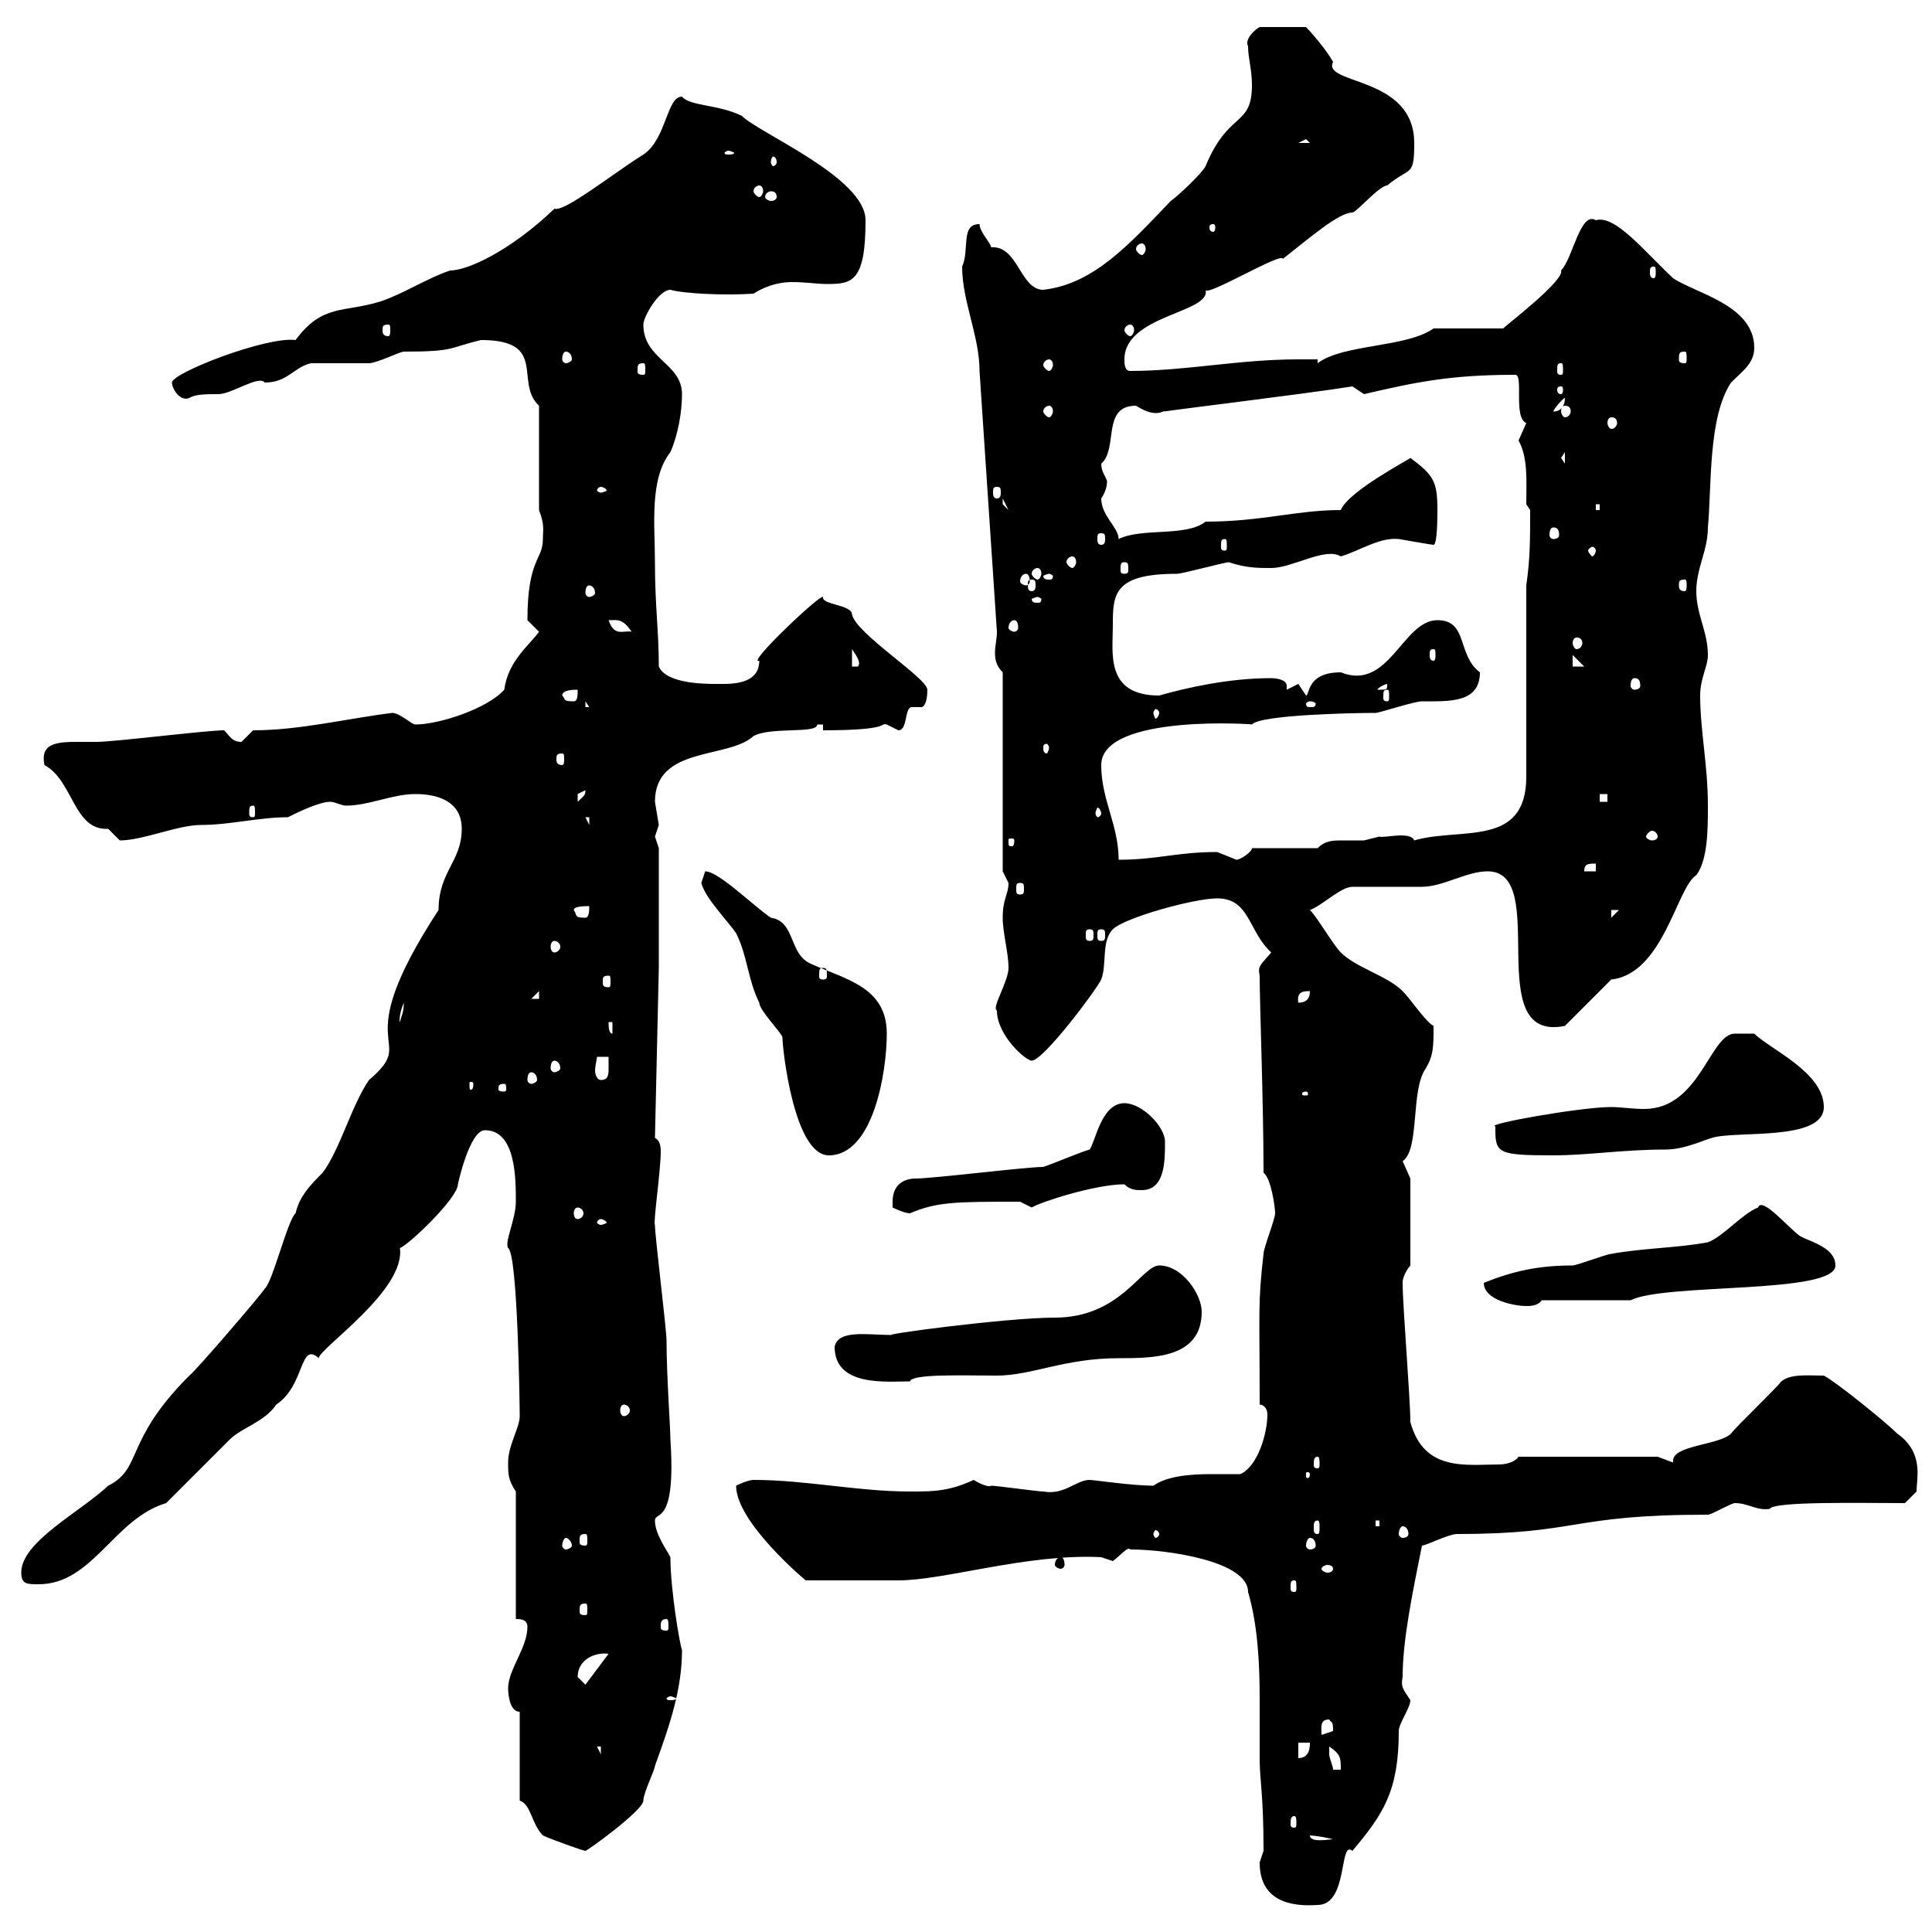 <svg xmlns="http://www.w3.org/2000/svg" xmlns:xlink="http://www.w3.org/1999/xlink" width="300" height="300"><path d="M195.60 289.20C195.60 295.20 200.40 296.10 204.60 295.80C209.40 295.80 207.90 285.60 210 287.40C214.80 281.70 217.20 278.10 217.20 268.80C217.20 267.60 219 265.20 219 264C217.80 262.20 217.50 261.90 217.80 260.40C217.80 254.70 219.30 247.50 220.80 240C221.40 240 225 238.20 226.20 238.20C245.40 238.20 243.60 235.20 265.20 235.20C265.80 235.20 268.80 233.40 269.40 233.40C271.50 233.40 272.70 234.60 274.80 234.30C275.40 233.10 288.90 233.40 295.80 233.40L297.60 231.60C297.60 229.50 298.80 225.60 294.60 222.60C292.80 220.80 285 214.50 283.20 213.60C280.50 213.60 278.10 213.30 276.60 214.50C276 215.40 269.40 221.70 268.80 222.60C267 224.40 259.80 224.40 259.80 226.80C259.80 226.80 259.80 227.10 259.80 227.10L257.40 226.20L235.80 226.20C235.20 227.10 233.70 227.40 232.80 227.40C227.70 227.40 221.10 228.60 219 220.80C219 217.20 217.80 202.80 217.80 199.20C217.80 199.80 217.50 198.30 219 196.50L219 183C219 183 217.80 180.30 217.80 180.30C220.50 178.50 219 169.20 221.40 165.90C222.60 163.80 222.60 162.60 222.60 159.30C221.40 158.70 219 155.10 217.80 153.90C215.40 151.50 210.60 150.30 208.20 147.90C207 146.70 204.60 142.50 203.40 141.30C205.20 140.70 208.20 137.70 210 137.70C210.60 137.70 219.60 137.70 220.80 137.70C224.10 137.70 227.70 135.30 231 135.30C240.90 135.30 229.80 162 243 159.30L250.20 152.10C258.30 151.20 260.40 137.70 263.40 135.90C265.20 133.50 265.20 128.70 265.20 125.10C265.20 118.80 264 113.40 264 108C264 105.30 265.20 103.50 265.20 101.70C265.20 98.10 263.40 95.40 263.40 91.80C263.40 88.20 265.20 85.50 265.20 81.90C265.80 75.60 265.20 64.80 268.80 59.40C270.60 57.60 272.40 56.40 272.40 54C272.40 47.40 263.40 45.60 259.80 43.20C255.30 39 250.80 33.30 247.80 34.20C245.40 32.70 244.20 40.20 242.40 42C243 43.50 234 50.40 233.40 51L222.60 51C218.40 54 208.50 53.40 204.60 56.40L204.60 55.80L201.60 55.80C192.30 55.80 184.20 57.60 175.50 57.60C174.60 57.60 174.60 56.40 174.60 55.80C174.60 48.90 188.10 48.60 187.20 45C187.20 46.20 199.20 39 199.20 40.20C203.40 36.90 207.90 33 210 33C210.60 33 214.20 28.80 215.40 28.80C219 25.80 219.60 27.60 219.60 22.20C219.60 11.70 205.20 13.20 207 9.60C205.80 7.50 203.40 4.80 202.80 4.20L195.60 4.20C195 4.50 193.20 6 193.80 7.20C193.80 9 194.40 10.80 194.40 13.20C194.40 19.80 190.80 17.10 187.20 25.80C186.60 27 182.70 30.60 181.80 31.20C175.20 38.10 169.80 44.10 162 45C158.40 45 158.10 38.10 153.90 38.40C153.90 37.80 152.10 36 152.10 34.80C149.10 34.80 150.60 38.70 149.40 41.40C149.40 46.80 152.10 52.20 152.10 57.60C153 71.10 153.90 84.60 154.80 98.10C154.80 99.30 154.50 100.20 154.50 101.40C154.50 102.60 154.80 103.50 155.70 104.40L155.70 135.30C155.70 135.30 156.60 137.10 156.60 137.10C156.60 138.90 155.70 139.50 155.70 142.50C155.70 144.90 156.60 147.90 156.60 150.30C156.60 152.40 153.90 156.60 154.80 156.90C154.80 160.80 159.30 164.70 160.20 164.70C162 164.70 170.10 153.90 171 152.10C171.90 149.70 171 146.10 172.80 144.30C174.60 142.50 185.40 139.50 189 139.50C194.10 139.50 193.80 144.60 197.40 147.90C195.60 150 195.30 150 195.60 151.50C195.60 156 196.20 171.30 196.20 182.10C197.40 183 198 187.50 198 188.40C198 189.30 196.20 193.80 196.20 194.70C195.30 202.50 195.60 203.40 195.60 218.10C196.20 218.10 196.80 218.70 196.80 219.60C196.80 222.60 195.30 227.70 192.60 228.90C191.40 228.90 189.90 228.90 188.10 228.90C184.80 228.90 181.20 229.20 179.10 230.70C175.80 230.70 169.80 229.80 169.20 229.80C167.10 229.80 165.30 232.20 162 231.60C161.10 231.60 154.80 230.70 153.90 230.70C153.60 231 152.10 230.40 151.20 229.80C147.30 231.60 144.90 231.60 141.30 231.60C133.20 231.60 125.10 229.80 117 229.80C116.10 229.80 114.30 230.70 114.30 230.70C114.30 236.40 125.10 245.40 125.10 245.40C130.50 245.40 136.50 245.40 139.50 245.40C146.70 245.40 159.60 241.20 171 241.80C171 241.80 172.80 242.40 172.80 242.40C173.70 241.80 175.20 240 175.50 240.60C181.20 240.60 193.80 242.40 193.80 247.20C195.30 252.30 195.60 258.30 195.60 263.70C195.60 267 195.60 270.30 195.60 273C195.60 276.60 196.20 278.40 196.20 287.40C196.20 287.40 195.60 289.20 195.60 289.20ZM80.70 279.60C82.50 280.20 82.50 283.20 84.30 285C85.50 285.60 90.60 287.40 90.90 287.40C91.20 287.40 99.90 281.10 99.90 279.60C99.90 278.40 101.70 274.80 101.70 274.20C104.10 267.60 105.90 262.20 105.90 256.20C105.60 255.60 104.10 246.90 104.10 241.80C103.50 240.60 101.70 238.20 101.70 236.10C101.70 234.60 105 237 104.10 223.50C104.10 221.70 103.50 213.60 103.50 208.20C103.50 206.40 101.70 192 101.70 190.20C101.40 189.90 102.60 181.80 102.60 178.80C102.60 177.60 102.30 177 101.70 176.70L102.30 150.30L102.30 131.70C102.30 131.70 101.70 129.90 101.70 129.90C101.70 129.90 102.30 128.10 102.30 128.10C102.30 128.10 101.70 124.50 101.70 124.50C101.70 115.80 113.10 117.90 117 114.30C119.70 112.80 126.90 114 126.90 112.50C126.90 112.50 127.80 112.50 127.80 112.50L127.80 113.40C138.60 113.40 136.50 112.20 137.70 112.50C137.70 112.50 139.50 113.40 139.50 113.40C141 113.40 140.40 109.80 141.60 109.80C142.20 109.80 142.80 109.80 143.10 109.80C143.40 109.80 144 109.20 144 107.10C144 105.30 132.90 98.40 132.30 95.40C132.30 93.90 127.50 93.90 127.80 92.70C127.50 92.10 115.80 103.20 117.90 102.60C117.90 106.50 113.10 106.20 111.30 106.20C109.50 106.20 103.50 106.20 102.30 103.50C102.30 97.80 101.70 94.20 101.70 87.30C101.70 81.60 100.80 74.40 104.10 70.20C105.30 67.50 105.90 63.90 105.90 61.20C105.90 56.40 99.90 55.80 99.90 50.40C99.90 49.20 102.30 45 104.10 45C106.20 45.60 112.50 45.90 117 45.60C119.40 44.10 121.50 43.80 123 43.80C125.10 43.80 126.90 44.10 128.40 44.10C132.30 44.10 134.40 43.80 134.40 34.20C134.40 27.60 117.90 20.70 115.20 18C111.60 16.20 107.10 16.50 105.90 15C103.50 15 103.50 21.60 99.90 24C95.10 27 87.60 33 86.10 32.40C79.20 39 72.60 42 69.90 42C66.30 43.20 62.70 45.60 59.10 46.80C53.40 48.60 50.10 47.10 45.90 52.80C41.40 52.20 26.70 57.90 26.70 59.40C26.70 60.30 27.90 62.40 29.40 61.80C30.30 61.20 32.10 61.20 33.90 61.20C36 61.20 40.20 58.20 41.10 59.40C44.70 59.40 45.60 57 48.30 56.40C49.50 56.40 56.70 56.40 57.30 56.40C58.50 56.40 62.10 54.60 62.70 54.60C70.80 54.60 69.60 54 74.70 52.80C85.20 52.80 79.80 59.40 83.70 63L83.70 79.20C84.60 81.60 84.30 82.20 84.30 83.70C84.30 87 81.90 86.70 81.90 96.30C81.90 96.30 83.70 98.10 83.70 98.10C82.20 100.20 78.90 102.60 78.30 107.10C75.60 110.10 68.10 112.50 64.50 112.50C63.90 112.50 62.10 110.70 60.90 110.70C53.70 111.60 46.50 113.40 39.30 113.40C39.30 113.40 37.50 115.20 37.50 115.20C36 115.20 35.70 114.30 34.80 113.40C32.10 113.40 17.70 115.20 15 115.20C14.10 115.20 13.20 115.20 11.70 115.20C8.10 115.20 6.30 115.80 6.90 118.80C11.40 121.20 11.40 129 16.80 128.70C16.80 128.70 18.60 130.50 18.60 130.50C22.20 130.50 27.60 128.10 31.20 128.10C35.70 128.10 40.20 126.90 44.70 126.90C45.90 126.30 49.50 124.50 51.30 124.50C51.90 124.50 53.10 125.10 53.70 125.10C57.30 125.10 60.90 123.30 64.50 123.30C68.10 123.30 71.70 124.50 71.70 128.70C71.70 133.80 68.10 135.30 68.10 141.30C53.40 163.80 65.40 160.80 57.30 167.70C54.60 171.60 52.80 178.50 50.10 182.10C48.30 183.90 46.50 185.70 45.90 188.40C44.70 189.30 42.30 199.20 41.10 200.10C41.10 200.40 30.30 213 29.40 213.60C19.20 223.80 22.20 228 16.80 230.70C12.30 234.90 3.30 239.40 3.30 244.20C3.30 246 4.20 246 6 246C14.40 246 17.70 235.80 25.80 233.40C26.70 232.50 34.80 224.40 35.70 223.50C37.50 221.70 41.10 220.80 42.90 218.10C47.40 215.10 46.50 208.20 49.50 210.90C49.50 209.40 63 200.40 62.10 193.80C63.60 193.20 71.10 186 71.10 183.90C71.10 183.90 72.90 175.50 75.30 175.50C80.10 175.50 80.10 183 80.10 186.60C80.10 189.30 78.30 192.90 78.90 193.80C80.40 194.70 80.70 218.40 80.70 219.90C80.70 221.70 78.90 224.40 78.90 227.10C78.90 228.90 78.90 229.80 80.10 231.60L80.10 251.40C80.70 251.40 81.90 251.40 81.90 252.60C81.90 255.90 78.90 259.20 78.90 262.20C78.90 262.20 78.90 265.80 80.70 265.80ZM203.40 285C203.10 285 204.60 285 207 285.60C206.40 285.60 203.40 286.20 203.40 285ZM201 282C201.30 282 201.30 282.60 201.30 283.20C201.30 283.50 201.30 283.80 201 283.80C200.40 283.80 200.40 283.50 200.40 283.20C200.40 282.60 200.40 282 201 282ZM206.40 272.40C206.40 272.40 206.40 271.20 206.40 271.20C208.20 272.40 208.20 273 208.20 274.80L207 274.80C207 274.20 206.40 273 206.40 272.40ZM201.60 270.60L203.40 270.60C203.40 271.20 203.40 273 201.60 273ZM92.70 271.20L93.30 271.20L93.30 272.40ZM206.40 267C206.70 267.60 207 267 207 268.80C207 268.80 205.20 269.40 205.20 269.40C205.20 268.20 204.90 267 206.40 267ZM104.10 263.40C104.40 263.40 105 263.70 105 263.70C105 264 104.40 264 104.10 264C103.80 264 103.50 264 103.50 263.70C103.50 263.70 103.80 263.40 104.10 263.40ZM89.70 260.40C89.70 257.70 92.40 256.50 94.50 256.80L90.90 261.60C90.90 261.60 89.70 260.40 89.70 260.40ZM103.50 251.40C103.80 251.40 103.80 252 103.80 252.60C103.80 252.90 103.80 253.20 103.50 253.20C102.60 253.20 102.60 252.90 102.60 252.60C102.60 252 102.60 251.40 103.50 251.40ZM90.90 249C91.20 249 91.20 249.30 91.20 250.20C91.20 250.50 91.20 250.80 90.90 250.80C90 250.80 90 250.50 90 250.20C90 249.30 90 249 90.90 249ZM201 245.40C201.30 245.40 201.30 245.70 201.30 246.60C201.30 246.90 201.30 247.20 201 247.20C200.40 247.20 200.40 246.90 200.40 246.60C200.40 245.70 200.40 245.40 201 245.40ZM207 243.60C207 243.90 206.70 244.20 206.10 244.20C205.80 244.20 205.20 243.90 205.20 243.60C205.20 243.30 205.80 243 206.10 243C206.70 243 207 243.30 207 243.60ZM164.70 241.80C164.40 241.80 163.80 242.10 163.80 243C163.80 243.30 164.40 243.60 164.70 243.60C165 243.60 165.30 243.30 165.30 243C165.30 242.10 165 241.80 164.70 241.80ZM87.90 238.80C88.20 238.80 88.80 239.40 88.80 240C88.80 240.30 88.20 240.60 87.90 240.60C87.60 240.60 87.30 240.30 87.30 240C87.30 239.40 87.60 238.80 87.90 238.80ZM203.40 238.80C204 238.80 204.30 239.40 204.30 240C204.30 240.30 204 240.60 203.40 240.60C203.10 240.60 202.80 240.30 202.80 240C202.80 239.40 203.10 238.80 203.40 238.80ZM90.90 238.20C91.20 238.20 91.20 238.50 91.20 239.40C91.20 239.70 91.20 240 90.90 240C90 240 90 239.70 90 239.40C90 238.50 90 238.20 90.90 238.20ZM180 238.20C180 238.50 179.70 238.80 179.40 238.80C179.40 238.80 179.10 238.50 179.10 238.20C179.10 237.90 179.40 237.60 179.40 237.60C179.70 237.60 180 237.90 180 238.20ZM217.80 237C218.40 237 218.70 237.60 218.70 238.20C218.70 238.50 218.40 238.80 217.80 238.80C217.50 238.80 217.20 238.50 217.20 238.20C217.20 237.60 217.50 237 217.80 237ZM204.60 236.10C204.90 236.10 204.90 236.70 204.90 237C204.90 237.90 204.90 238.20 204.60 238.20C204 238.20 204 237.90 204 237C204 236.70 204 236.10 204.60 236.10ZM213.60 236.10L214.20 236.10L214.20 237L213.60 237ZM203.40 228.90C203.40 229.50 203.10 229.50 203.10 229.50C202.80 229.50 202.80 229.50 202.80 228.90C202.80 228.60 202.80 228.60 203.10 228.60C203.10 228.60 203.40 228.60 203.40 228.90ZM204.60 226.20C204.90 226.20 204.90 226.80 204.90 227.40C204.90 227.70 204.90 228 204.60 228C204 228 204 227.70 204 227.40C204 226.80 204 226.20 204.60 226.20ZM96.90 218.10C97.20 218.10 97.80 218.40 97.80 219C97.80 219.60 97.20 219.90 96.90 219.90C96.60 219.90 96.30 219.60 96.30 219C96.30 218.40 96.60 218.10 96.90 218.10ZM129.60 209.10C129.60 215.40 137.70 214.50 141.30 214.50C141.60 213.30 149.40 213.60 154.80 213.60C160.20 213.60 165.30 210.90 173.70 210.90C179.10 210.90 186.60 210.90 186.60 203.70C186.60 201 183.60 196.50 180 196.50C177.30 196.50 174 204.60 163.80 204.60C156.30 204.60 136.20 207.30 138.60 207.30C134.70 207.30 130.20 206.40 129.60 209.10ZM230.40 199.20C230.40 201.90 235.20 202.80 237 202.80C237.60 202.80 238.80 202.80 239.40 201.90L253.20 201.90C258.60 199.20 285 201 285 196.50C285 193.80 281.40 192.90 279.60 192C277.80 190.80 273.60 185.70 273 187.50C270.60 188.40 267.60 192 265.20 192.90C260.40 193.80 255 193.80 250.20 194.70C249.60 194.70 244.80 196.50 244.20 196.50C238.80 196.50 234.90 197.40 230.40 199.20ZM93.30 189.30C93.60 189.30 94.20 189.60 94.20 189.90C94.20 189.90 93.60 190.20 93.30 190.20C93 190.20 92.70 189.90 92.70 189.90C92.70 189.60 93 189.30 93.30 189.30ZM89.70 187.50C90 187.50 90.60 187.80 90.60 188.40C90.60 189 90 189.30 89.70 189.30C89.40 189.30 89.10 189 89.10 188.40C89.10 187.80 89.40 187.50 89.70 187.50ZM138.60 186.60C138.60 186.60 138.60 187.50 138.60 187.50C138.60 187.50 140.40 188.40 141.30 188.40C145.50 186.60 148.50 186.60 158.40 186.60C158.40 186.60 160.20 187.50 160.20 187.50C161.70 186.60 170.10 183.90 174.60 183.90C175.50 184.80 176.40 184.80 177.30 184.80C180.90 184.80 180.90 180.30 180.90 177.30C180.90 174.90 177.30 171.30 174.60 171.30C171 171.30 170.10 177.30 169.20 178.50C168 178.80 163.80 180.60 162 181.20C159.30 181.20 144.90 183 142.20 183C140.40 183 138.60 183.90 138.60 186.60ZM108.90 137.10C109.50 139.50 113.10 143.10 114.30 144.90C116.10 148.50 116.10 152.10 117.90 155.70C117.90 156.90 121.50 160.50 121.50 161.10C121.50 162.90 123.30 179.40 128.70 179.40C135.60 179.40 137.70 166.50 137.70 160.50C137.70 153.30 131.40 152.10 126 149.70C122.40 148.20 123.60 143.10 119.70 142.50C117 140.70 111.60 135.30 109.50 135.30C109.50 135.30 108.90 137.10 108.90 137.10ZM232.20 175.50C232.20 179.10 232.80 179.40 241.20 179.40C246.60 179.40 252 178.50 258.60 178.50C261.60 178.50 264.60 177 265.80 176.70C269.40 175.50 283.20 177.30 283.20 171.90C283.20 166.50 274.80 162.90 272.40 160.50L269.40 160.50C265.50 160.50 264 172.20 255.30 172.20C253.50 172.20 251.70 171.90 250.20 171.90C245.40 171.90 230.40 174.60 232.20 174.90C232.20 174.90 232.20 175.50 232.20 175.50ZM202.80 169.50C203.10 169.50 203.10 169.80 203.10 169.80C203.10 170.10 203.10 170.10 202.80 170.10C202.20 170.10 202.20 170.10 202.20 169.80C202.20 169.80 202.20 169.50 202.80 169.50ZM78.30 168.30C78.60 168.30 78.60 168.60 78.60 169.20C78.60 169.20 78.60 169.50 78.30 169.50C77.40 169.50 77.40 169.20 77.40 169.20C77.40 168.60 77.40 168.30 78.30 168.30ZM73.50 168.30C73.50 169.20 73.20 169.20 73.20 169.20C72.90 169.20 72.90 169.20 72.90 168.30C72.90 168 72.90 168 73.20 168C73.20 168 73.50 168 73.50 168.30ZM82.50 166.50C82.80 166.50 83.40 166.80 83.40 167.70C83.40 168 82.80 168.30 82.50 168.30C82.20 168.30 81.90 168 81.90 167.70C81.90 166.80 82.20 166.50 82.50 166.50ZM92.70 164.10L94.50 164.10C94.50 164.40 94.50 165 94.50 165.90C94.50 166.80 94.50 167.70 93.30 167.70C92.70 167.70 92.40 166.80 92.40 166.20C92.40 165.60 92.70 164.40 92.70 164.10ZM86.10 164.70C86.40 164.70 87 165 87 165.90C87 166.20 86.40 166.50 86.10 166.50C85.80 166.50 85.50 166.20 85.50 165.90C85.50 165 85.80 164.70 86.10 164.70ZM94.50 158.70L95.10 158.70L95.10 160.50C94.50 160.50 94.50 159.30 94.50 158.70ZM62.70 155.70C62.70 157.20 62.40 157.50 62.10 158.70C62.10 159 61.80 157.80 62.70 155.70ZM203.40 153.90C203.40 155.10 202.80 155.70 201.60 155.70C201.30 153.90 202.50 153.90 203.40 153.90ZM83.70 153.90L83.70 155.10L82.50 155.10ZM94.50 151.50C94.80 151.50 94.80 151.80 94.80 152.40C94.80 153 94.80 153.30 94.50 153.30C93.60 153.30 93.60 153 93.60 152.40C93.60 151.80 93.60 151.50 94.50 151.50ZM127.80 150.30C128.40 150.30 128.40 150.60 128.40 151.50C128.40 151.80 128.40 152.10 127.80 152.10C127.20 152.10 127.20 151.80 127.20 151.50C127.20 150.60 127.20 150.30 127.80 150.30ZM86.10 146.10C86.40 146.10 87 146.40 87 147C87 147.60 86.40 147.90 86.10 147.90C85.80 147.90 85.50 147.60 85.50 147C85.50 146.40 85.80 146.10 86.10 146.10ZM169.20 144.30C169.80 144.30 169.80 144.60 169.80 145.20C169.80 145.80 169.80 146.10 169.20 146.10C168.60 146.10 168.60 145.80 168.60 145.20C168.60 144.60 168.60 144.30 169.20 144.30ZM171 144.30C171.60 144.30 171.60 144.60 171.60 145.20C171.60 145.80 171.60 146.10 171 146.10C170.40 146.10 170.40 145.80 170.40 145.20C170.40 144.60 170.40 144.30 171 144.30ZM89.10 141.30C89.10 140.70 90.90 140.70 91.50 140.70C91.50 141.30 91.50 142.50 90.90 142.50C89.10 142.50 89.70 142.20 89.10 141.30ZM250.20 141.30L251.40 141.30L250.20 142.50ZM158.40 137.10C159 137.10 159 137.40 159 138C159 138.60 159 138.90 158.40 138.90C157.80 138.90 157.80 138.60 157.80 138C157.80 137.40 157.80 137.10 158.40 137.10ZM247.80 134.10L247.80 135.30L246 135.30C246 134.10 246.60 134.10 247.80 134.10ZM171 118.80C171 110.70 195.60 112.50 194.40 112.50C195.60 111 210 110.70 213.60 110.70C214.20 110.70 219.60 108.90 220.80 108.90C225 108.90 229.80 109.20 229.80 104.40C226.20 101.70 228 96.30 223.20 96.30C217.80 96.30 215.70 107.40 208.20 104.40C202.80 104.40 203.40 108 202.80 108L201.60 106.20L199.80 107.10C199.80 106.80 199.80 106.80 199.80 106.50C199.80 105.30 197.40 105.30 197.40 105.30C190.80 105.30 184.20 106.80 180 108C171.60 108 172.80 101.40 172.80 97.20C172.80 92.40 172.80 89.10 182.70 89.10C183.60 89.10 190.20 87.30 190.80 87.30C193.50 88.20 195.30 88.20 197.40 88.20C200.70 88.20 205.80 84.90 208.20 86.40C211.20 85.50 214.20 83.40 217.20 83.70C219 84 222.30 84.60 222.60 84.60C223.20 84.60 223.20 80.10 223.20 79.20C223.20 74.70 222.60 73.80 219 71.10C219.30 71.10 209.40 76.20 208.20 79.20C201.30 79.20 195.90 81 187.20 81C184.20 83.40 177.30 81.90 173.70 83.70C173.70 81.90 171 80.10 171 77.40C171.60 76.50 171.90 75.60 171.90 74.70C171.60 73.80 171 73.20 171 72C173.70 69.60 171 63 176.40 63C179.70 65.10 180.60 63.60 180.90 63.90C180 63.90 202.50 61.20 210 60C210 60 211.80 61.20 211.80 61.20C219.60 59.40 225 58.20 235.20 58.20C236.70 57.90 234.90 64.80 237 65.70C237 65.70 235.80 68.40 235.80 68.40C237.30 71.10 237 74.70 237 78.30L237.60 79.20C237.60 84 237.60 86.70 237 90.90L237 120.60C237 131.70 226.80 128.40 219.60 130.50C219 129 214.80 130.20 214.20 129.90C214.20 129.90 211.80 130.50 211.80 130.50C211.20 130.50 209.70 130.50 208.50 130.50C207 130.50 205.80 130.50 204.60 131.70L194.40 131.70C194.40 132.30 192.60 133.50 192 133.50C192 133.50 189 132.30 189 132.30C182.70 132.30 179.70 133.50 173.70 133.50C173.70 128.10 171 124.20 171 118.80ZM157.50 130.50C157.50 131.40 157.20 131.40 157.20 131.40C156.60 131.40 156.60 131.40 156.60 130.50C156.60 130.20 156.60 130.20 157.20 130.20C157.20 130.20 157.50 130.20 157.50 130.50ZM257.40 129.90C257.40 130.20 257.10 130.50 256.50 130.50C256.20 130.50 255.60 130.20 255.60 129.90C255.60 129.60 256.20 129 256.50 129C257.10 129 257.40 129.60 257.40 129.90ZM90.90 126.90L91.50 126.90L91.50 128.10ZM39.30 125.10C39.60 125.10 39.60 125.40 39.60 126.30C39.60 126.60 39.60 126.90 39.30 126.90C38.70 126.90 38.70 126.60 38.70 126.30C38.70 125.40 38.70 125.10 39.30 125.10ZM171 126.30C171 126.60 170.70 126.90 170.40 126.90C170.40 126.90 170.10 126.60 170.10 126.30C170.10 126 170.40 125.40 170.40 125.40C170.70 125.40 171 126 171 126.30ZM90.90 122.70C90.90 123.60 90.60 123.60 89.70 124.50C89.70 124.50 89.70 124.50 89.70 123.30C89.70 123.30 90.90 122.70 90.90 122.70ZM248.40 123.30L249.60 123.30L249.60 124.50L248.40 124.50ZM87.30 117C87.60 117 87.60 117.30 87.60 117.90C87.60 118.20 87.60 118.80 87.30 118.80C86.40 118.80 86.40 118.20 86.40 117.90C86.40 117.30 86.40 117 87.30 117ZM162.90 116.10C162.90 116.40 162.60 117 162.60 117C162 117 162 116.40 162 116.10C162 115.80 162 115.50 162.60 115.50C162.60 115.50 162.90 115.80 162.90 116.10ZM180 110.70C180 111 179.70 111.60 179.40 111.60C179.40 111.60 179.10 111 179.10 110.70C179.10 110.40 179.40 110.10 179.40 110.10C179.70 110.10 180 110.40 180 110.70ZM90.90 108.90L91.50 109.80L90.90 109.80ZM203.40 108.90C204 108.90 204.30 109.20 204.30 109.20C204.30 109.80 204 109.80 203.40 109.80C203.10 109.80 202.80 109.80 202.80 109.20C202.80 109.20 203.10 108.90 203.40 108.90ZM87.30 108C87.30 107.10 89.10 107.10 89.70 107.10C89.70 108 89.70 108.90 89.10 108.90C87.30 108.90 87.90 108.60 87.30 108ZM215.40 107.10C215.70 107.10 215.70 107.40 215.70 108.30C215.70 108.60 215.70 108.90 215.40 108.90C214.80 108.90 214.80 108.60 214.80 108.30C214.80 107.40 214.80 107.10 215.40 107.10ZM215.40 106.20C215.40 107.10 215.40 107.10 214.20 107.10C214.20 107.10 213.90 107.10 213.90 107.10C213.90 106.80 215.10 106.20 215.40 106.20C215.40 106.20 215.40 106.20 215.40 106.20ZM253.80 105.30C254.40 105.30 254.70 105.60 254.70 106.50C254.70 106.80 254.40 107.10 253.80 107.10C253.50 107.10 253.20 106.80 253.20 106.50C253.20 105.60 253.50 105.30 253.80 105.30ZM132.30 100.80C132.90 101.70 133.80 102.90 133.20 103.50L132.30 103.50ZM244.20 101.70L246 103.50L244.20 103.50ZM222.60 100.80C222.90 100.80 222.90 101.10 222.90 101.70C222.90 102 222.90 102.60 222.60 102.60C222 102.60 222 102 222 101.70C222 101.10 222 100.80 222.60 100.80ZM244.80 99C245.40 99 245.70 99.30 245.70 99.90C245.70 100.20 245.40 100.80 244.80 100.80C244.50 100.80 244.20 100.20 244.20 99.90C244.20 99.30 244.50 99 244.80 99ZM94.50 96.30C96 96.30 96.60 96 98.10 98.10C96.90 97.80 95.40 99 94.50 96.30ZM157.50 96.30C157.80 96.30 158.10 96.60 158.10 97.50C158.10 97.80 157.80 98.10 157.50 98.10C157.20 98.10 156.60 97.80 156.60 97.50C156.60 96.60 157.20 96.30 157.50 96.30ZM161.10 92.70C161.40 92.70 161.70 93 161.70 93C161.70 93.60 161.40 93.60 161.10 93.60C160.80 93.60 160.20 93.60 160.20 93C160.20 93 160.80 92.70 161.10 92.70ZM91.50 90.90C91.80 90.90 92.40 91.20 92.40 92.10C92.40 92.40 91.80 92.70 91.50 92.70C91.20 92.70 90.90 92.40 90.90 92.10C90.90 91.20 91.20 90.90 91.50 90.90ZM160.20 90C160.80 90 160.80 90.30 160.80 90.90C160.80 91.20 160.80 91.80 160.20 91.80C159.60 91.80 159.60 91.20 159.60 90.90C159.60 90.30 159.60 90 160.20 90ZM261.60 90C261.90 90 261.90 90.30 261.90 90.90C261.90 91.20 261.90 91.80 261.60 91.80C260.70 91.80 260.70 91.20 260.70 90.90C260.70 90.30 260.70 90 261.60 90ZM159.30 89.10C159.60 89.10 159.90 89.40 159.90 90.30C159.90 90.60 159.60 90.90 159.30 90.90C159 90.90 158.40 90.60 158.40 90.30C158.40 89.40 159 89.10 159.30 89.10ZM162.90 89.10C163.20 89.10 163.50 89.40 163.50 89.40C163.50 90 163.20 90 162.90 90C162.60 90 162 90 162 89.40C162 89.40 162.60 89.10 162.90 89.10ZM161.10 88.20C161.40 88.20 161.70 88.50 161.70 89.10C161.70 89.40 161.40 90 161.10 90C160.80 90 160.20 89.40 160.20 89.10C160.20 88.50 160.80 88.20 161.10 88.20ZM174.60 87.30C175.20 87.30 175.20 87.60 175.20 88.50C175.20 88.80 175.20 89.10 174.60 89.10C174 89.10 174 88.80 174 88.50C174 87.60 174 87.30 174.60 87.30ZM166.50 86.40C166.80 86.40 167.10 86.70 167.10 87.30C167.10 87.60 166.80 88.20 166.50 88.20C166.20 88.20 165.60 87.60 165.60 87.30C165.60 86.70 166.20 86.40 166.50 86.40ZM247.80 85.50C247.80 85.80 247.50 86.40 247.20 86.40C247.20 86.40 246.60 85.80 246.60 85.50C246.60 85.20 247.20 84.90 247.20 84.90C247.50 84.90 247.80 85.20 247.80 85.50ZM190.20 83.70C190.50 83.70 190.50 84 190.50 84.90C190.50 85.20 190.50 85.50 190.20 85.50C189.60 85.50 189.60 85.20 189.60 84.90C189.60 84 189.60 83.70 190.20 83.70ZM171 82.80C171.60 82.80 171.60 83.10 171.60 83.70C171.60 84 171.60 84.60 171 84.60C170.40 84.60 170.40 84 170.40 83.70C170.40 83.10 170.40 82.80 171 82.80ZM241.20 81.90C241.80 81.90 242.10 82.20 242.10 83.10C242.10 83.40 241.80 83.70 241.20 83.70C240.90 83.70 240.60 83.40 240.60 83.10C240.60 82.20 240.90 81.90 241.20 81.90ZM247.80 78.30L248.40 78.30L248.40 79.20L247.80 79.20ZM155.70 77.40L156.60 79.20L155.70 78.30ZM93.30 75.60C93.60 75.60 94.20 75.90 94.20 76.20C94.20 76.20 93.60 76.50 93.30 76.50C93 76.50 92.70 76.20 92.70 76.20C92.70 75.90 93 75.60 93.30 75.60ZM154.80 75.60C155.40 75.60 155.40 75.90 155.40 76.50C155.40 76.80 155.40 77.40 154.80 77.40C154.20 77.40 154.20 76.80 154.20 76.50C154.20 75.90 154.20 75.60 154.80 75.60ZM242.40 71.10L243 70.20L243 72ZM250.20 64.80C250.80 64.80 251.10 65.10 251.10 65.70C251.10 66 250.80 66.60 250.20 66.60C249.90 66.60 249.60 66 249.60 65.70C249.60 65.10 249.90 64.80 250.20 64.80ZM162.90 63C163.20 63 163.50 63.30 163.50 63.90C163.50 64.20 163.20 64.80 162.90 64.80C162.60 64.80 162 64.20 162 63.90C162 63.30 162.60 63 162.90 63ZM243 61.80C243 63 242.40 63.90 241.20 63.90C241.20 63.90 241.20 63.90 241.20 63.90C241.20 63.60 242.70 61.80 243 61.80C243 61.80 243 61.80 243 61.80ZM243 63C243.60 63 243.90 63.30 243.90 63.90C243.90 64.20 243.60 64.80 243 64.80C242.70 64.80 242.40 64.20 242.40 63.90C242.40 63.30 242.70 63 243 63ZM242.40 60C242.70 60 242.70 60.30 242.70 60.60C242.70 60.60 242.70 61.20 242.40 61.20C241.80 61.20 241.80 60.60 241.80 60.60C241.80 60.30 241.80 60 242.40 60ZM99.90 56.40C100.20 56.40 100.20 56.70 100.20 57.60C100.20 57.90 100.20 58.20 99.90 58.20C99 58.20 99 57.90 99 57.60C99 56.70 99 56.40 99.90 56.40ZM242.40 56.40C242.70 56.40 242.70 56.70 242.70 57.60C242.70 57.90 242.70 58.20 242.40 58.20C241.80 58.20 241.80 57.90 241.80 57.60C241.80 56.70 241.80 56.40 242.40 56.40ZM162.90 55.80C163.20 55.80 163.50 56.10 163.50 56.70C163.50 57 163.20 57.60 162.90 57.60C162.60 57.60 162 57 162 56.70C162 56.10 162.60 55.80 162.90 55.80ZM87.90 54.60C88.20 54.60 88.80 54.90 88.80 55.80C88.80 56.10 88.20 56.40 87.90 56.40C87.60 56.40 87.30 56.10 87.30 55.80C87.30 54.90 87.60 54.60 87.90 54.60ZM261.60 54.60C261.90 54.60 261.90 54.90 261.90 55.80C261.90 56.10 261.90 56.40 261.60 56.40C260.70 56.40 260.70 56.10 260.70 55.80C260.70 54.90 260.70 54.60 261.60 54.60ZM60.30 50.40C60.60 50.40 60.60 50.70 60.60 51.30C60.60 51.60 60.60 52.20 60.30 52.20C59.40 52.20 59.40 51.60 59.40 51.30C59.40 50.70 59.40 50.40 60.30 50.40ZM175.50 50.40C175.80 50.40 176.10 50.70 176.10 51.30C176.10 51.60 175.80 52.20 175.50 52.20C175.20 52.20 174.60 51.60 174.60 51.30C174.60 50.70 175.20 50.40 175.50 50.40ZM256.80 41.40C257.10 41.40 257.10 41.70 257.10 42.30C257.10 42.60 257.10 43.20 256.80 43.20C256.20 43.20 256.20 42.60 256.20 42.30C256.20 41.70 256.20 41.40 256.80 41.40ZM177.30 37.80C177.60 37.80 177.90 38.10 177.90 38.70C177.90 39 177.60 39.60 177.30 39.60C177 39.60 176.40 39 176.40 38.70C176.40 38.10 177 37.80 177.30 37.80ZM188.40 34.80C188.70 34.80 188.70 35.10 188.70 35.40C188.70 35.40 188.70 36 188.40 36C187.80 36 187.80 35.40 187.80 35.40C187.80 35.10 187.80 34.80 188.40 34.80ZM120.60 30.60C120.60 30.90 120.30 31.20 119.70 31.20C119.40 31.20 118.80 30.90 118.80 30.60C118.80 30 119.40 29.70 119.70 29.70C120.30 29.70 120.60 30 120.60 30.60ZM117.90 28.80C118.20 28.80 118.50 29.10 118.50 29.70C118.50 30 118.20 30.60 117.90 30.60C117.60 30.60 117 30 117 29.70C117 29.10 117.60 28.80 117.90 28.80ZM120.60 25.20C120.60 25.50 120.30 25.80 120 25.80C120 25.80 119.70 25.50 119.70 25.20C119.70 24.60 120 24.30 120 24.30C120.30 24.30 120.60 24.60 120.60 25.20ZM113.10 23.40C113.40 23.40 114 23.70 114 23.70C114 24 113.40 24 113.10 24C112.80 24 112.50 24 112.50 23.70C112.50 23.70 112.80 23.40 113.10 23.40ZM202.80 21.60L203.40 22.20L201.60 22.20ZM113.10 20.40L114.30 22.20L114.30 21.60Z"/></svg>